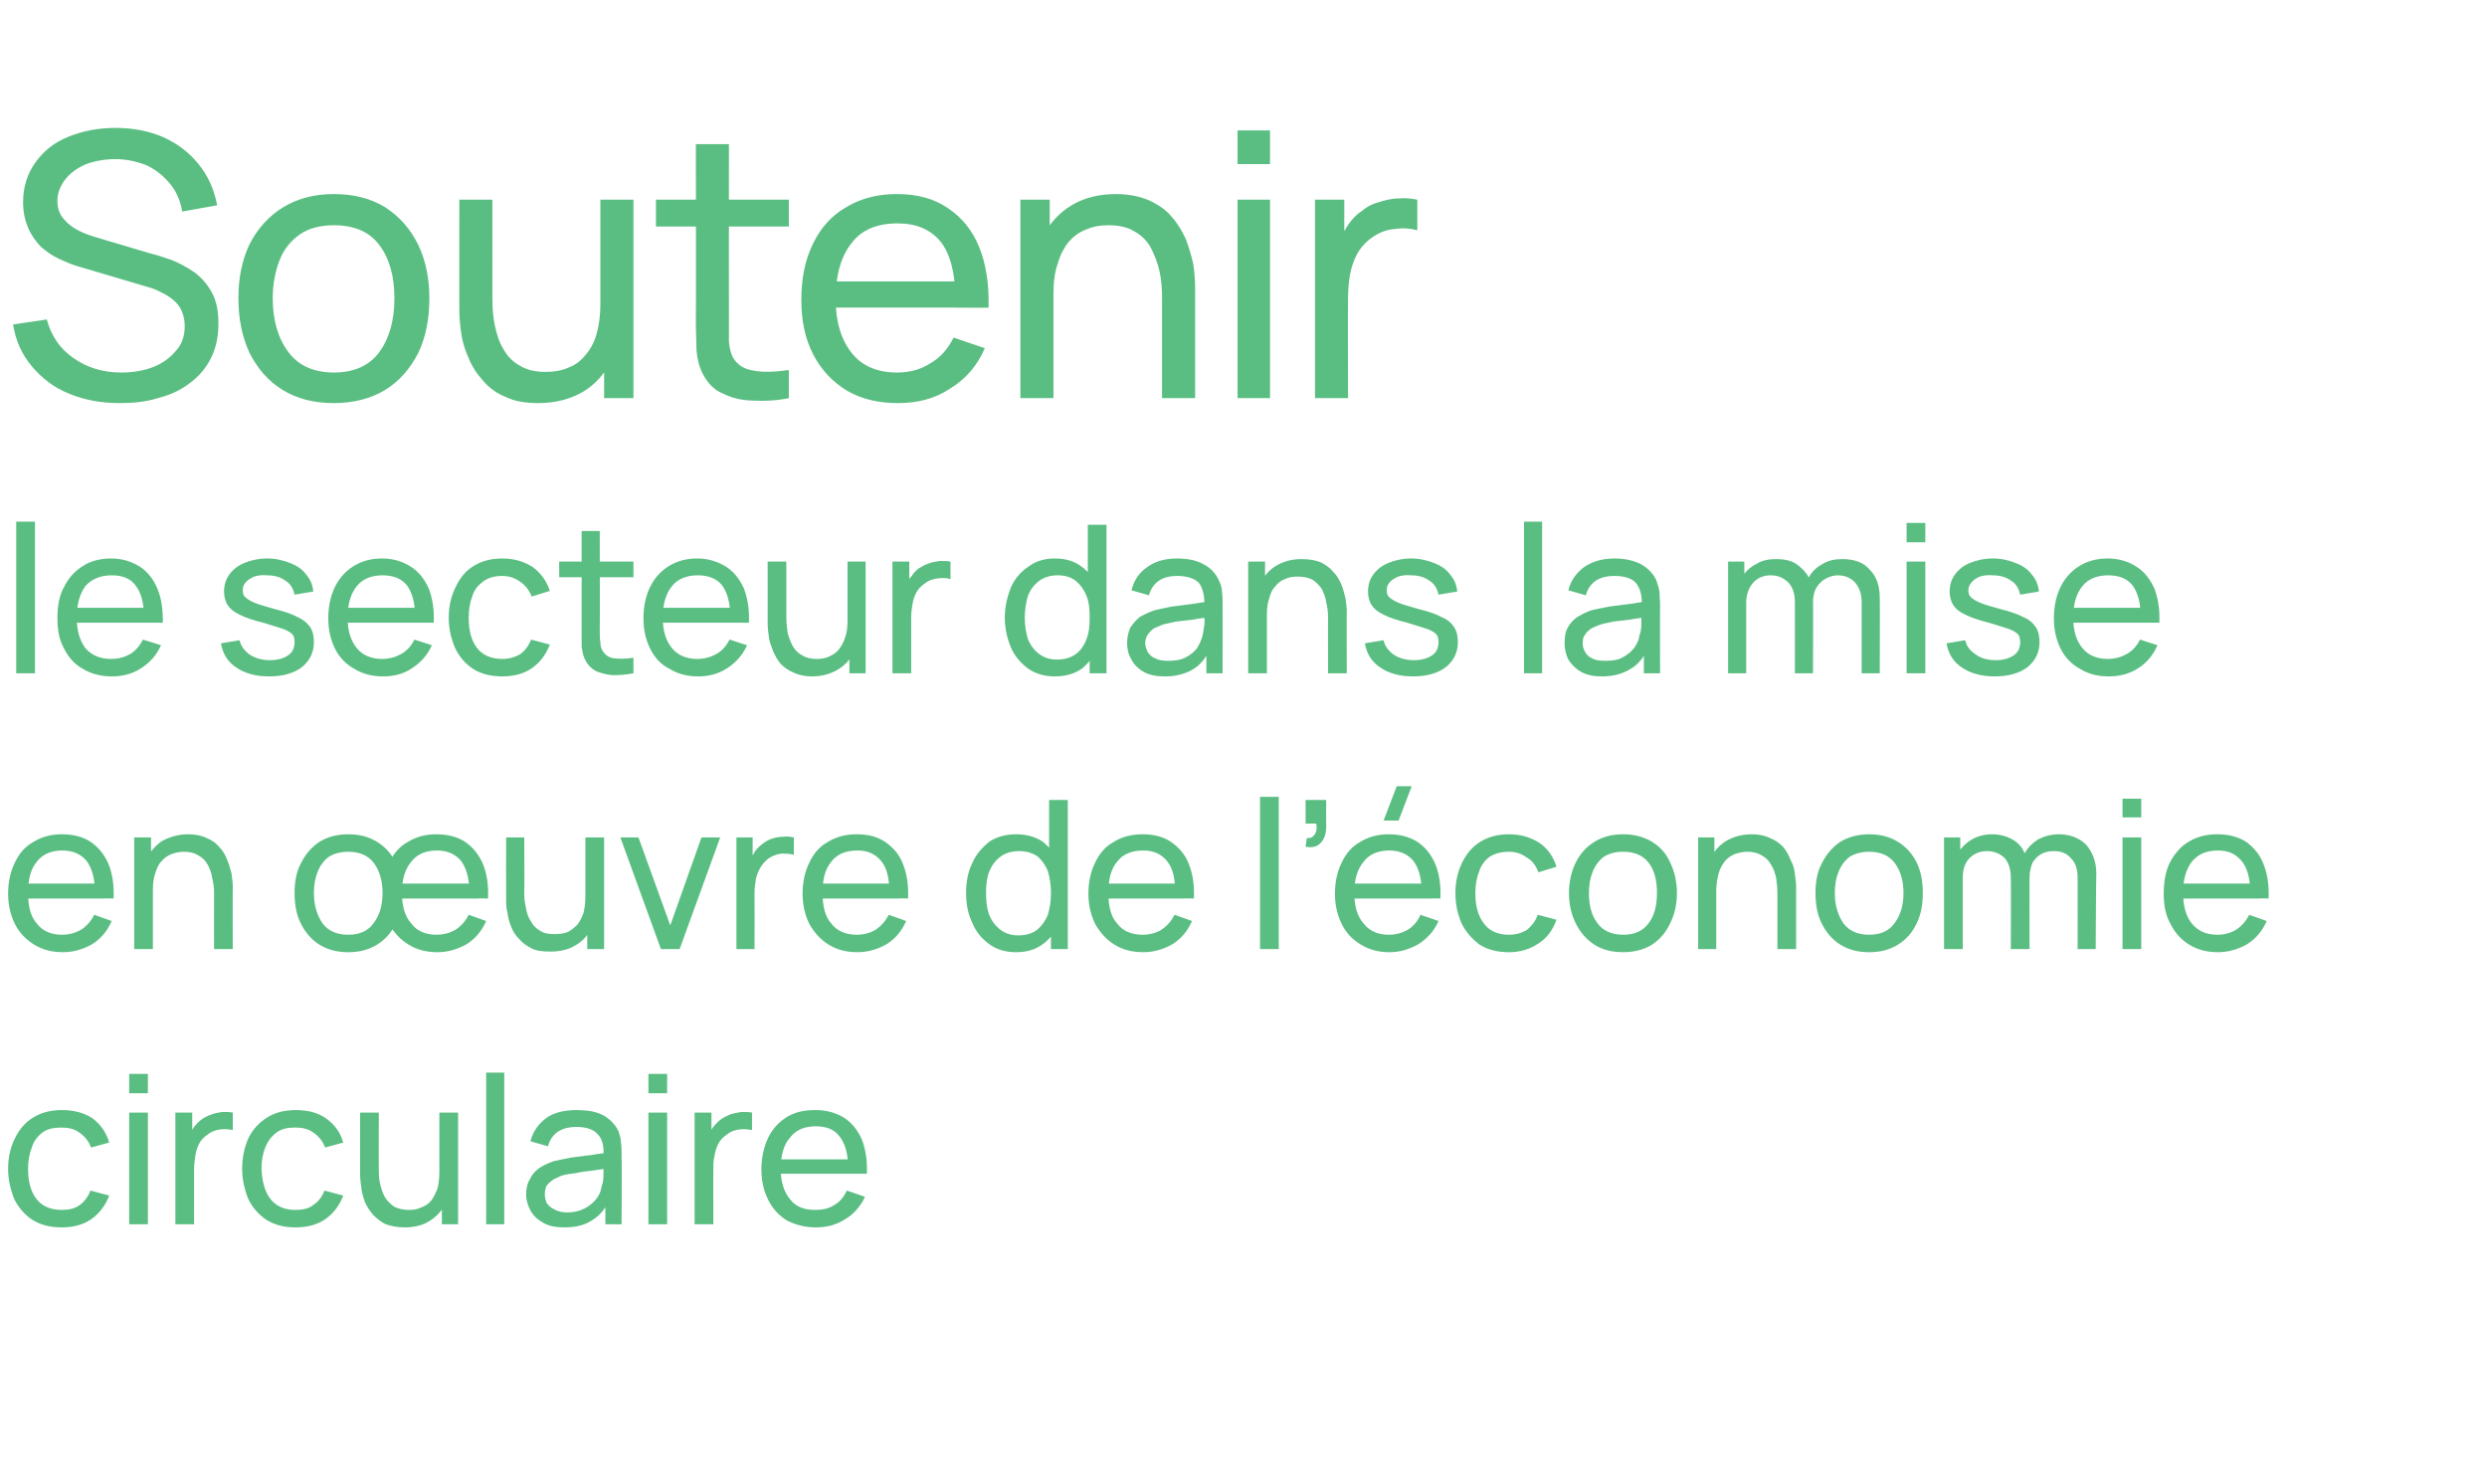 <?xml version="1.0" standalone="no"?><!DOCTYPE svg PUBLIC "-//W3C//DTD SVG 1.1//EN" "http://www.w3.org/Graphics/SVG/1.1/DTD/svg11.dtd"><svg xmlns="http://www.w3.org/2000/svg" version="1.1" width="398.5px" height="237.9px" viewBox="0 -1 398.5 237.9" style="top:-1px">  <desc>Soutenir le secteur dans la mise en uvre de l’ conomie circulaire</desc>  <defs/>  <g id="Polygon34445">    <path d="M 9.9 195.7 C 8 195.7 6.5 195.3 5.2 194.5 C 4 193.7 3 192.6 2.3 191.2 C 1.7 189.7 1.3 188.1 1.3 186.3 C 1.3 184.4 1.7 182.8 2.4 181.4 C 3.1 180 4 178.9 5.3 178.1 C 6.6 177.3 8.1 176.9 9.9 176.9 C 11.8 176.9 13.4 177.3 14.8 178.2 C 16.1 179.2 17 180.4 17.5 182.1 C 17.5 182.1 14.6 182.9 14.6 182.9 C 14.2 181.9 13.6 181.1 12.7 180.5 C 11.9 179.9 10.9 179.7 9.9 179.7 C 8.6 179.7 7.6 179.9 6.8 180.5 C 6 181.1 5.4 181.9 5.1 182.9 C 4.7 183.9 4.5 185 4.5 186.3 C 4.5 188.3 4.9 189.9 5.8 191.1 C 6.7 192.3 8.1 192.9 9.9 192.9 C 11 192.9 12 192.7 12.8 192.1 C 13.5 191.6 14.1 190.8 14.5 189.8 C 14.5 189.8 17.5 190.6 17.5 190.6 C 16.9 192.2 15.9 193.5 14.6 194.4 C 13.3 195.3 11.7 195.7 9.9 195.7 Z M 20.7 174.2 L 20.7 171.1 L 23.7 171.1 L 23.7 174.2 L 20.7 174.2 Z M 20.7 195.2 L 20.7 177.3 L 23.7 177.3 L 23.7 195.2 L 20.7 195.2 Z M 28.1 195.2 L 28.1 177.3 L 30.8 177.3 L 30.8 181.7 C 30.8 181.7 30.33 181.11 30.3 181.1 C 30.5 180.6 30.8 180 31.1 179.6 C 31.5 179.1 31.9 178.7 32.3 178.4 C 32.7 178.1 33.3 177.8 33.9 177.6 C 34.4 177.4 35 177.3 35.6 177.2 C 36.3 177.2 36.8 177.2 37.3 177.3 C 37.3 177.3 37.3 180.1 37.3 180.1 C 36.7 180 36.1 179.9 35.3 180 C 34.6 180.1 33.9 180.3 33.3 180.8 C 32.7 181.2 32.2 181.7 31.9 182.3 C 31.6 182.9 31.4 183.5 31.3 184.2 C 31.2 184.9 31.1 185.6 31.1 186.3 C 31.09 186.26 31.1 195.2 31.1 195.2 L 28.1 195.2 Z M 47.3 195.7 C 45.5 195.7 44 195.3 42.7 194.5 C 41.5 193.7 40.5 192.6 39.8 191.2 C 39.2 189.7 38.8 188.1 38.8 186.3 C 38.8 184.4 39.2 182.8 39.8 181.4 C 40.5 180 41.5 178.9 42.8 178.1 C 44 177.3 45.6 176.9 47.4 176.9 C 49.3 176.9 50.9 177.3 52.2 178.2 C 53.6 179.2 54.5 180.4 55 182.1 C 55 182.1 52.1 182.9 52.1 182.9 C 51.7 181.9 51.1 181.1 50.2 180.5 C 49.4 179.9 48.4 179.7 47.3 179.7 C 46.1 179.7 45.1 179.9 44.3 180.5 C 43.5 181.1 42.9 181.9 42.5 182.9 C 42.1 183.9 41.9 185 41.9 186.3 C 42 188.3 42.4 189.9 43.3 191.1 C 44.2 192.3 45.6 192.9 47.3 192.9 C 48.5 192.9 49.5 192.7 50.2 192.1 C 51 191.6 51.6 190.8 52 189.8 C 52 189.8 55 190.6 55 190.6 C 54.4 192.2 53.4 193.5 52.1 194.4 C 50.8 195.3 49.2 195.7 47.3 195.7 Z M 64.8 195.7 C 63.7 195.7 62.7 195.5 61.8 195.2 C 61 194.8 60.4 194.3 59.8 193.7 C 59.3 193.1 58.8 192.4 58.5 191.7 C 58.2 190.9 58 190.2 57.9 189.4 C 57.8 188.6 57.7 187.9 57.7 187.2 C 57.69 187.24 57.7 177.3 57.7 177.3 L 60.7 177.3 C 60.7 177.3 60.67 186.31 60.7 186.3 C 60.7 187.1 60.7 188 60.9 188.7 C 61.1 189.5 61.3 190.2 61.7 190.9 C 62.1 191.5 62.6 192 63.2 192.4 C 63.8 192.7 64.6 192.9 65.5 192.9 C 66.3 192.9 66.9 192.8 67.5 192.5 C 68.1 192.3 68.7 191.9 69.1 191.4 C 69.5 190.9 69.8 190.2 70.1 189.5 C 70.3 188.7 70.4 187.8 70.4 186.8 C 70.4 186.8 72.4 187.4 72.4 187.4 C 72.4 189.1 72.1 190.6 71.4 191.8 C 70.8 193.1 69.9 194 68.8 194.7 C 67.7 195.4 66.3 195.7 64.8 195.7 Z M 70.8 195.2 L 70.8 190.4 L 70.4 190.4 L 70.4 177.3 L 73.4 177.3 L 73.4 195.2 L 70.8 195.2 Z M 77.9 195.2 L 77.9 170.9 L 80.8 170.9 L 80.8 195.2 L 77.9 195.2 Z M 90.4 195.7 C 89.1 195.7 88 195.5 87.1 195 C 86.2 194.5 85.5 193.9 85 193 C 84.6 192.2 84.3 191.4 84.3 190.4 C 84.3 189.5 84.5 188.6 84.9 188 C 85.2 187.3 85.7 186.7 86.4 186.2 C 87 185.8 87.8 185.4 88.7 185.1 C 89.6 184.9 90.5 184.7 91.6 184.5 C 92.6 184.4 93.7 184.2 94.8 184.1 C 95.8 183.9 96.9 183.8 97.8 183.7 C 97.8 183.7 96.7 184.3 96.7 184.3 C 96.8 182.7 96.5 181.5 95.8 180.8 C 95.1 180 94 179.6 92.3 179.6 C 91.3 179.6 90.3 179.8 89.5 180.3 C 88.7 180.8 88.1 181.6 87.8 182.7 C 87.8 182.7 85 181.9 85 181.9 C 85.4 180.3 86.3 179.1 87.5 178.2 C 88.7 177.3 90.4 176.9 92.4 176.9 C 94 176.9 95.4 177.1 96.6 177.7 C 97.7 178.3 98.6 179.2 99.1 180.3 C 99.3 180.9 99.5 181.5 99.5 182.1 C 99.6 182.8 99.6 183.5 99.6 184.2 C 99.65 184.17 99.6 195.2 99.6 195.2 L 97 195.2 L 97 190.9 C 97 190.9 97.64 191.34 97.6 191.3 C 97 192.8 96 193.9 94.8 194.6 C 93.6 195.4 92.1 195.7 90.4 195.7 Z M 90.9 193.3 C 91.9 193.3 92.8 193.1 93.6 192.7 C 94.4 192.3 95 191.8 95.5 191.2 C 96 190.6 96.3 189.9 96.4 189.1 C 96.6 188.6 96.7 188 96.7 187.3 C 96.7 186.6 96.7 186.1 96.7 185.7 C 96.7 185.7 97.7 186.2 97.7 186.2 C 96.8 186.3 95.8 186.5 94.9 186.6 C 94 186.7 93.1 186.8 92.3 187 C 91.4 187.1 90.7 187.2 90 187.4 C 89.6 187.6 89.1 187.8 88.7 188 C 88.3 188.3 87.9 188.6 87.6 189 C 87.4 189.4 87.3 189.8 87.3 190.4 C 87.3 190.9 87.4 191.3 87.6 191.8 C 87.9 192.2 88.3 192.6 88.8 192.8 C 89.3 193.1 90 193.3 90.9 193.3 Z M 103.9 174.2 L 103.9 171.1 L 106.9 171.1 L 106.9 174.2 L 103.9 174.2 Z M 103.9 195.2 L 103.9 177.3 L 106.9 177.3 L 106.9 195.2 L 103.9 195.2 Z M 111.3 195.2 L 111.3 177.3 L 114 177.3 L 114 181.7 C 114 181.7 113.52 181.11 113.5 181.1 C 113.7 180.6 114 180 114.3 179.6 C 114.7 179.1 115.1 178.7 115.5 178.4 C 115.9 178.1 116.5 177.8 117 177.6 C 117.6 177.4 118.2 177.3 118.8 177.2 C 119.4 177.2 120 177.2 120.5 177.3 C 120.5 177.3 120.5 180.1 120.5 180.1 C 119.9 180 119.2 179.9 118.5 180 C 117.8 180.1 117.1 180.3 116.5 180.8 C 115.9 181.2 115.4 181.7 115.1 182.3 C 114.8 182.9 114.6 183.5 114.5 184.2 C 114.3 184.9 114.3 185.6 114.3 186.3 C 114.28 186.26 114.3 195.2 114.3 195.2 L 111.3 195.2 Z M 130.7 195.7 C 129 195.7 127.5 195.3 126.1 194.6 C 124.8 193.8 123.8 192.7 123.1 191.3 C 122.4 189.9 122 188.3 122 186.4 C 122 184.5 122.4 182.8 123.1 181.3 C 123.8 179.9 124.8 178.8 126.1 178 C 127.4 177.2 128.9 176.9 130.6 176.9 C 132.4 176.9 133.9 177.3 135.2 178.1 C 136.5 178.9 137.4 180.1 138.1 181.6 C 138.7 183.2 139 185 138.9 187.1 C 138.87 187.12 135.9 187.1 135.9 187.1 C 135.9 187.1 135.89 186.06 135.9 186.1 C 135.9 183.9 135.4 182.2 134.5 181.1 C 133.7 180 132.4 179.5 130.7 179.5 C 128.9 179.5 127.5 180.1 126.6 181.3 C 125.6 182.4 125.1 184.1 125.1 186.3 C 125.1 188.4 125.6 190 126.6 191.2 C 127.5 192.4 128.9 192.9 130.6 192.9 C 131.8 192.9 132.8 192.7 133.7 192.1 C 134.6 191.6 135.2 190.8 135.7 189.8 C 135.7 189.8 138.6 190.8 138.6 190.8 C 137.9 192.3 136.8 193.6 135.4 194.4 C 134 195.3 132.5 195.7 130.7 195.7 Z M 124.1 187.1 L 124.1 184.8 L 137.3 184.8 L 137.3 187.1 L 124.1 187.1 Z " stroke="none" fill="#5abe82"/>  </g>  <g id="Polygon34444">    <path d="M 10.1 151.6 C 8.3 151.6 6.8 151.2 5.5 150.4 C 4.2 149.6 3.1 148.5 2.4 147.1 C 1.7 145.7 1.3 144.1 1.3 142.2 C 1.3 140.3 1.7 138.6 2.4 137.2 C 3.1 135.7 4.1 134.6 5.4 133.9 C 6.7 133.1 8.2 132.7 9.9 132.7 C 11.7 132.7 13.3 133.1 14.5 133.9 C 15.8 134.8 16.7 135.9 17.4 137.5 C 18 139 18.3 140.8 18.2 143 C 18.2 142.96 15.2 143 15.2 143 C 15.2 143 15.22 141.9 15.2 141.9 C 15.2 139.7 14.7 138.1 13.9 137 C 13 135.9 11.7 135.3 10 135.3 C 8.2 135.3 6.8 135.9 5.9 137.1 C 4.9 138.3 4.5 139.9 4.5 142.1 C 4.5 144.2 4.9 145.9 5.9 147 C 6.8 148.2 8.2 148.8 9.9 148.8 C 11.1 148.8 12.1 148.5 13 148 C 13.9 147.4 14.6 146.6 15.1 145.6 C 15.1 145.6 17.9 146.6 17.9 146.6 C 17.2 148.2 16.2 149.4 14.8 150.3 C 13.4 151.1 11.8 151.6 10.1 151.6 Z M 3.5 143 L 3.5 140.6 L 16.7 140.6 L 16.7 143 L 3.5 143 Z M 34.3 151.1 C 34.3 151.1 34.28 142.12 34.3 142.1 C 34.3 141.3 34.2 140.5 34 139.7 C 33.9 138.9 33.6 138.2 33.3 137.6 C 32.9 136.9 32.4 136.4 31.8 136.1 C 31.2 135.7 30.4 135.5 29.4 135.5 C 28.7 135.5 28 135.7 27.4 135.9 C 26.8 136.2 26.3 136.5 25.9 137 C 25.4 137.5 25.1 138.2 24.9 138.9 C 24.6 139.7 24.5 140.6 24.5 141.7 C 24.5 141.7 22.6 141.1 22.6 141.1 C 22.6 139.3 22.9 137.9 23.5 136.6 C 24.1 135.4 25 134.4 26.1 133.7 C 27.3 133.1 28.6 132.7 30.1 132.7 C 31.3 132.7 32.3 132.9 33.1 133.3 C 33.9 133.6 34.6 134.1 35.1 134.7 C 35.7 135.3 36.1 136 36.4 136.8 C 36.7 137.5 36.9 138.2 37.1 139 C 37.2 139.8 37.3 140.5 37.3 141.2 C 37.26 141.19 37.3 151.1 37.3 151.1 L 34.3 151.1 Z M 21.5 151.1 L 21.5 133.2 L 24.2 133.2 L 24.2 138 L 24.5 138 L 24.5 151.1 L 21.5 151.1 Z M 70.1 151.6 C 68.3 151.6 66.8 151.2 65.5 150.4 C 64.2 149.6 63.1 148.5 62.4 147.1 C 61.7 145.7 61.3 144.1 61.3 142.2 C 61.3 140.3 61.7 138.6 62.4 137.2 C 63.1 135.7 64.1 134.6 65.4 133.9 C 66.7 133.1 68.2 132.7 69.9 132.7 C 71.7 132.7 73.3 133.1 74.5 133.9 C 75.8 134.8 76.7 135.9 77.4 137.5 C 78 139 78.3 140.8 78.2 143 C 78.19 142.96 75.2 143 75.2 143 C 75.2 143 75.21 141.9 75.2 141.9 C 75.2 139.7 74.7 138.1 73.9 137 C 73 135.9 71.7 135.3 70 135.3 C 68.2 135.3 66.8 135.9 65.9 137.1 C 64.9 138.3 64.4 139.9 64.4 142.1 C 64.4 144.2 64.9 145.9 65.9 147 C 66.8 148.2 68.2 148.8 69.9 148.8 C 71.1 148.8 72.1 148.5 73 148 C 73.9 147.4 74.6 146.6 75.1 145.6 C 75.1 145.6 77.9 146.6 77.9 146.6 C 77.2 148.2 76.2 149.4 74.8 150.3 C 73.4 151.1 71.8 151.6 70.1 151.6 Z M 63.5 143 L 63.5 140.6 L 76.7 140.6 L 76.7 143 L 63.5 143 Z M 55.8 151.6 C 54 151.6 52.5 151.2 51.2 150.4 C 49.9 149.6 48.9 148.4 48.2 147 C 47.5 145.6 47.2 144 47.2 142.1 C 47.2 140.3 47.5 138.6 48.3 137.2 C 49 135.8 50 134.7 51.2 133.9 C 52.5 133.1 54.1 132.7 55.8 132.7 C 57.6 132.7 59.1 133.1 60.4 133.9 C 61.7 134.7 62.7 135.8 63.4 137.2 C 64.1 138.6 64.4 140.3 64.4 142.1 C 64.4 144 64.1 145.6 63.4 147 C 62.7 148.5 61.7 149.6 60.4 150.4 C 59.1 151.2 57.6 151.6 55.8 151.6 Z M 55.8 148.8 C 57.6 148.8 59 148.2 59.9 146.9 C 60.8 145.7 61.3 144.1 61.3 142.1 C 61.3 140.1 60.8 138.5 59.9 137.3 C 59 136.1 57.6 135.5 55.8 135.5 C 54.6 135.5 53.5 135.8 52.7 136.3 C 51.9 136.9 51.3 137.7 50.9 138.7 C 50.5 139.7 50.3 140.8 50.3 142.1 C 50.3 144.1 50.8 145.7 51.7 147 C 52.6 148.2 54 148.8 55.8 148.8 Z M 88.2 151.5 C 87 151.5 86 151.4 85.2 151 C 84.4 150.6 83.7 150.1 83.2 149.5 C 82.6 148.9 82.2 148.3 81.9 147.5 C 81.6 146.8 81.4 146 81.3 145.2 C 81.1 144.5 81.1 143.8 81.1 143.1 C 81.07 143.08 81.1 133.2 81.1 133.2 L 84 133.2 C 84 133.2 84.05 142.15 84 142.2 C 84 143 84.1 143.8 84.3 144.6 C 84.4 145.4 84.7 146.1 85.1 146.7 C 85.4 147.3 85.9 147.8 86.6 148.2 C 87.2 148.6 88 148.7 88.9 148.7 C 89.6 148.7 90.3 148.6 90.9 148.4 C 91.5 148.1 92 147.7 92.5 147.2 C 92.9 146.7 93.2 146.1 93.5 145.3 C 93.7 144.5 93.8 143.6 93.8 142.6 C 93.8 142.6 95.8 143.2 95.8 143.2 C 95.8 144.9 95.4 146.4 94.8 147.7 C 94.2 148.9 93.3 149.9 92.2 150.5 C 91.1 151.2 89.7 151.5 88.2 151.5 Z M 94.1 151.1 L 94.1 146.3 L 93.8 146.3 L 93.8 133.2 L 96.8 133.2 L 96.8 151.1 L 94.1 151.1 Z M 105.9 151.1 L 99.4 133.2 L 102.3 133.2 L 107.4 147.3 L 112.4 133.2 L 115.4 133.2 L 108.9 151.1 L 105.9 151.1 Z M 118 151.1 L 118 133.2 L 120.6 133.2 L 120.6 137.5 C 120.6 137.5 120.17 136.95 120.2 137 C 120.4 136.4 120.7 135.9 121 135.4 C 121.3 135 121.7 134.6 122.1 134.3 C 122.6 133.9 123.1 133.6 123.7 133.4 C 124.3 133.2 124.9 133.1 125.5 133.1 C 126.1 133 126.7 133.1 127.2 133.2 C 127.2 133.2 127.2 136 127.2 136 C 126.6 135.8 125.9 135.8 125.2 135.8 C 124.4 135.9 123.7 136.2 123.1 136.6 C 122.5 137.1 122.1 137.6 121.8 138.1 C 121.5 138.7 121.2 139.3 121.1 140 C 121 140.7 120.9 141.4 120.9 142.1 C 120.93 142.1 120.9 151.1 120.9 151.1 L 118 151.1 Z M 137.4 151.6 C 135.6 151.6 134.1 151.2 132.8 150.4 C 131.5 149.6 130.5 148.5 129.7 147.1 C 129 145.7 128.6 144.1 128.6 142.2 C 128.6 140.3 129 138.6 129.7 137.2 C 130.4 135.7 131.4 134.6 132.7 133.9 C 134 133.1 135.5 132.7 137.3 132.7 C 139.1 132.7 140.6 133.1 141.8 133.9 C 143.1 134.8 144.1 135.9 144.7 137.5 C 145.3 139 145.6 140.8 145.5 143 C 145.52 142.96 142.5 143 142.5 143 C 142.5 143 142.53 141.9 142.5 141.9 C 142.5 139.7 142.1 138.1 141.2 137 C 140.3 135.9 139.1 135.3 137.4 135.3 C 135.5 135.3 134.1 135.9 133.2 137.1 C 132.2 138.3 131.8 139.9 131.8 142.1 C 131.8 144.2 132.2 145.9 133.2 147 C 134.1 148.2 135.5 148.8 137.3 148.8 C 138.4 148.8 139.5 148.5 140.3 148 C 141.2 147.4 141.9 146.6 142.4 145.6 C 142.4 145.6 145.2 146.6 145.2 146.6 C 144.5 148.2 143.5 149.4 142.1 150.3 C 140.7 151.1 139.1 151.6 137.4 151.6 Z M 130.8 143 L 130.8 140.6 L 144 140.6 L 144 143 L 130.8 143 Z M 162.8 151.6 C 161.2 151.6 159.7 151.2 158.5 150.3 C 157.4 149.5 156.4 148.4 155.8 146.9 C 155.1 145.5 154.8 143.9 154.8 142.1 C 154.8 140.3 155.1 138.7 155.8 137.3 C 156.4 135.9 157.4 134.8 158.5 133.9 C 159.7 133.1 161.2 132.7 162.8 132.7 C 164.5 132.7 165.9 133.1 167.1 133.9 C 168.2 134.8 169.1 135.9 169.7 137.3 C 170.3 138.7 170.6 140.3 170.6 142.1 C 170.6 143.9 170.3 145.5 169.7 146.9 C 169.1 148.4 168.2 149.5 167.1 150.3 C 165.9 151.2 164.5 151.6 162.8 151.6 Z M 163.2 148.9 C 164.4 148.9 165.4 148.6 166.2 148 C 166.9 147.4 167.5 146.6 167.9 145.6 C 168.2 144.6 168.4 143.4 168.4 142.1 C 168.4 140.8 168.2 139.6 167.9 138.6 C 167.5 137.6 166.9 136.8 166.2 136.2 C 165.4 135.7 164.5 135.4 163.3 135.4 C 162.1 135.4 161.1 135.7 160.3 136.3 C 159.5 136.9 158.9 137.7 158.5 138.7 C 158.1 139.7 158 140.9 158 142.1 C 158 143.4 158.1 144.5 158.5 145.6 C 158.9 146.6 159.5 147.4 160.3 148 C 161.1 148.6 162 148.9 163.2 148.9 Z M 168.4 151.1 L 168.4 137.9 L 168.1 137.9 L 168.1 127.2 L 171.1 127.2 L 171.1 151.1 L 168.4 151.1 Z M 183.2 151.6 C 181.4 151.6 179.9 151.2 178.6 150.4 C 177.3 149.6 176.3 148.5 175.5 147.1 C 174.8 145.7 174.4 144.1 174.4 142.2 C 174.4 140.3 174.8 138.6 175.5 137.2 C 176.2 135.7 177.2 134.6 178.5 133.9 C 179.8 133.1 181.3 132.7 183.1 132.7 C 184.9 132.7 186.4 133.1 187.6 133.9 C 188.9 134.8 189.9 135.9 190.5 137.5 C 191.1 139 191.4 140.8 191.3 143 C 191.32 142.96 188.3 143 188.3 143 C 188.3 143 188.34 141.9 188.3 141.9 C 188.3 139.7 187.9 138.1 187 137 C 186.1 135.9 184.9 135.3 183.2 135.3 C 181.3 135.3 179.9 135.9 179 137.1 C 178 138.3 177.6 139.9 177.6 142.1 C 177.6 144.2 178 145.9 179 147 C 179.9 148.2 181.3 148.8 183.1 148.8 C 184.2 148.8 185.3 148.5 186.1 148 C 187 147.4 187.7 146.6 188.2 145.6 C 188.2 145.6 191 146.6 191 146.6 C 190.3 148.2 189.3 149.4 187.9 150.3 C 186.5 151.1 184.9 151.6 183.2 151.6 Z M 176.6 143 L 176.6 140.6 L 189.8 140.6 L 189.8 143 L 176.6 143 Z M 201.9 151.1 L 201.9 126.7 L 204.9 126.7 L 204.9 151.1 L 201.9 151.1 Z M 209.2 134.7 C 209.2 134.7 209.4 133.3 209.4 133.3 C 209.9 133.3 210.2 133.3 210.4 133 C 210.7 132.8 210.8 132.5 210.9 132.2 C 211 131.8 211 131.4 210.9 131 C 210.93 130.97 209.2 131 209.2 131 L 209.2 127.2 L 212.5 127.2 C 212.5 127.2 212.47 131.47 212.5 131.5 C 212.5 132.6 212.2 133.5 211.6 134.1 C 211 134.7 210.3 134.9 209.2 134.7 Z M 224.1 130.5 L 221.7 130.5 L 223.8 125 L 226.2 125 L 224.1 130.5 Z M 222.6 151.6 C 220.9 151.6 219.4 151.2 218.1 150.4 C 216.7 149.6 215.7 148.5 215 147.1 C 214.3 145.7 213.9 144.1 213.9 142.2 C 213.9 140.3 214.3 138.6 215 137.2 C 215.7 135.7 216.7 134.6 218 133.9 C 219.3 133.1 220.8 132.7 222.5 132.7 C 224.3 132.7 225.8 133.1 227.1 133.9 C 228.4 134.8 229.3 135.9 230 137.5 C 230.6 139 230.9 140.8 230.8 143 C 230.78 142.96 227.8 143 227.8 143 C 227.8 143 227.8 141.9 227.8 141.9 C 227.8 139.7 227.3 138.1 226.5 137 C 225.6 135.9 224.3 135.3 222.6 135.3 C 220.8 135.3 219.4 135.9 218.5 137.1 C 217.5 138.3 217 139.9 217 142.1 C 217 144.2 217.5 145.9 218.5 147 C 219.4 148.2 220.8 148.8 222.5 148.8 C 223.7 148.8 224.7 148.5 225.6 148 C 226.5 147.4 227.2 146.6 227.6 145.6 C 227.6 145.6 230.5 146.6 230.5 146.6 C 229.8 148.2 228.7 149.4 227.3 150.3 C 225.9 151.1 224.4 151.6 222.6 151.6 Z M 216 143 L 216 140.6 L 229.3 140.6 L 229.3 143 L 216 143 Z M 241.8 151.6 C 239.9 151.6 238.4 151.2 237.1 150.4 C 235.9 149.5 234.9 148.4 234.2 147 C 233.6 145.6 233.2 144 233.2 142.1 C 233.2 140.3 233.6 138.6 234.3 137.2 C 235 135.8 235.9 134.7 237.2 133.9 C 238.5 133.1 240 132.7 241.8 132.7 C 243.7 132.7 245.3 133.2 246.7 134.1 C 248 135 248.9 136.3 249.4 137.9 C 249.4 137.9 246.5 138.8 246.5 138.8 C 246.1 137.7 245.5 136.9 244.6 136.4 C 243.8 135.8 242.8 135.5 241.8 135.5 C 240.5 135.5 239.5 135.8 238.7 136.3 C 237.9 136.9 237.3 137.7 237 138.7 C 236.6 139.7 236.4 140.8 236.4 142.1 C 236.4 144.1 236.8 145.7 237.7 146.9 C 238.6 148.2 240 148.8 241.8 148.8 C 242.9 148.8 243.9 148.5 244.7 148 C 245.4 147.4 246 146.7 246.4 145.6 C 246.4 145.6 249.4 146.4 249.4 146.4 C 248.8 148.1 247.8 149.4 246.5 150.2 C 245.2 151.1 243.6 151.6 241.8 151.6 Z M 260.1 151.6 C 258.3 151.6 256.7 151.2 255.5 150.4 C 254.2 149.6 253.2 148.4 252.5 147 C 251.8 145.6 251.4 144 251.4 142.1 C 251.4 140.3 251.8 138.6 252.5 137.2 C 253.2 135.8 254.2 134.7 255.5 133.9 C 256.8 133.1 258.3 132.7 260.1 132.7 C 261.8 132.7 263.4 133.1 264.7 133.9 C 266 134.7 267 135.8 267.6 137.2 C 268.3 138.6 268.7 140.3 268.7 142.1 C 268.7 144 268.3 145.6 267.6 147 C 266.9 148.5 265.9 149.6 264.7 150.4 C 263.4 151.2 261.8 151.6 260.1 151.6 Z M 260.1 148.8 C 261.9 148.8 263.3 148.2 264.2 146.9 C 265.1 145.7 265.5 144.1 265.5 142.1 C 265.5 140.1 265.1 138.5 264.2 137.3 C 263.3 136.1 261.9 135.5 260.1 135.5 C 258.8 135.5 257.8 135.8 257 136.3 C 256.2 136.9 255.6 137.7 255.2 138.7 C 254.8 139.7 254.6 140.8 254.6 142.1 C 254.6 144.1 255 145.7 256 147 C 256.9 148.2 258.3 148.8 260.1 148.8 Z M 284.8 151.1 C 284.8 151.1 284.81 142.12 284.8 142.1 C 284.8 141.3 284.7 140.5 284.6 139.7 C 284.4 138.9 284.2 138.2 283.8 137.6 C 283.4 136.9 282.9 136.4 282.3 136.1 C 281.7 135.7 280.9 135.5 280 135.5 C 279.2 135.5 278.5 135.7 277.9 135.9 C 277.3 136.2 276.8 136.5 276.4 137 C 276 137.5 275.6 138.2 275.4 138.9 C 275.2 139.7 275 140.6 275 141.7 C 275 141.7 273.1 141.1 273.1 141.1 C 273.1 139.3 273.4 137.9 274 136.6 C 274.7 135.4 275.5 134.4 276.7 133.7 C 277.8 133.1 279.1 132.7 280.7 132.7 C 281.8 132.7 282.8 132.9 283.6 133.3 C 284.4 133.6 285.1 134.1 285.7 134.7 C 286.2 135.3 286.6 136 286.9 136.8 C 287.3 137.5 287.5 138.2 287.6 139 C 287.7 139.8 287.8 140.5 287.8 141.2 C 287.79 141.19 287.8 151.1 287.8 151.1 L 284.8 151.1 Z M 272.1 151.1 L 272.1 133.2 L 274.7 133.2 L 274.7 138 L 275 138 L 275 151.1 L 272.1 151.1 Z M 299.5 151.6 C 297.7 151.6 296.2 151.2 294.9 150.4 C 293.6 149.6 292.6 148.4 291.9 147 C 291.2 145.6 290.9 144 290.9 142.1 C 290.9 140.3 291.2 138.6 292 137.2 C 292.7 135.8 293.7 134.7 294.9 133.9 C 296.2 133.1 297.8 132.7 299.5 132.7 C 301.3 132.7 302.8 133.1 304.1 133.9 C 305.4 134.7 306.4 135.8 307.1 137.2 C 307.8 138.6 308.1 140.3 308.1 142.1 C 308.1 144 307.8 145.6 307.1 147 C 306.4 148.5 305.4 149.6 304.1 150.4 C 302.8 151.2 301.3 151.6 299.5 151.6 Z M 299.5 148.8 C 301.3 148.8 302.7 148.2 303.6 146.9 C 304.5 145.7 305 144.1 305 142.1 C 305 140.1 304.5 138.5 303.6 137.3 C 302.7 136.1 301.3 135.5 299.5 135.5 C 298.3 135.5 297.2 135.8 296.4 136.3 C 295.6 136.9 295 137.7 294.6 138.7 C 294.2 139.7 294 140.8 294 142.1 C 294 144.1 294.5 145.7 295.4 147 C 296.3 148.2 297.7 148.8 299.5 148.8 Z M 332.9 151.1 C 332.9 151.1 332.92 139.63 332.9 139.6 C 332.9 138.3 332.6 137.3 331.8 136.5 C 331.1 135.7 330.2 135.4 329.1 135.4 C 328.4 135.4 327.8 135.5 327.2 135.8 C 326.6 136.1 326.1 136.6 325.7 137.2 C 325.4 137.9 325.2 138.7 325.2 139.7 C 325.2 139.7 323.6 139.1 323.6 139.1 C 323.6 137.8 323.9 136.7 324.4 135.8 C 324.9 134.8 325.7 134.1 326.6 133.5 C 327.6 133 328.7 132.7 329.9 132.7 C 331.7 132.7 333.2 133.3 334.3 134.4 C 335.3 135.6 335.9 137.1 335.9 139 C 335.86 138.99 335.8 151.1 335.8 151.1 L 332.9 151.1 Z M 311.5 151.1 L 311.5 133.2 L 314.1 133.2 L 314.1 138 L 314.5 138 L 314.5 151.1 L 311.5 151.1 Z M 322.2 151.1 C 322.2 151.1 322.24 139.75 322.2 139.7 C 322.2 138.4 321.9 137.3 321.2 136.5 C 320.5 135.8 319.5 135.4 318.4 135.4 C 317.2 135.4 316.3 135.8 315.5 136.6 C 314.8 137.4 314.5 138.4 314.5 139.7 C 314.5 139.7 312.9 138.8 312.9 138.8 C 312.9 137.6 313.2 136.6 313.7 135.7 C 314.3 134.8 315 134.1 316 133.5 C 316.9 133 318 132.7 319.2 132.7 C 320.4 132.7 321.5 133 322.4 133.5 C 323.3 134 324 134.7 324.4 135.7 C 324.9 136.6 325.2 137.7 325.2 139 C 325.17 139.04 325.2 151.1 325.2 151.1 L 322.2 151.1 Z M 340.1 130 L 340.1 127 L 343.1 127 L 343.1 130 L 340.1 130 Z M 340.1 151.1 L 340.1 133.2 L 343.1 133.2 L 343.1 151.1 L 340.1 151.1 Z M 355.4 151.6 C 353.6 151.6 352.1 151.2 350.8 150.4 C 349.5 149.6 348.5 148.5 347.8 147.1 C 347 145.7 346.7 144.1 346.7 142.2 C 346.7 140.3 347 138.6 347.7 137.2 C 348.5 135.7 349.5 134.6 350.7 133.9 C 352 133.1 353.5 132.7 355.3 132.7 C 357.1 132.7 358.6 133.1 359.9 133.9 C 361.1 134.8 362.1 135.9 362.7 137.5 C 363.3 139 363.6 140.8 363.5 143 C 363.53 142.96 360.6 143 360.6 143 C 360.6 143 360.55 141.9 360.6 141.9 C 360.5 139.7 360.1 138.1 359.2 137 C 358.3 135.9 357.1 135.3 355.4 135.3 C 353.5 135.3 352.2 135.9 351.2 137.1 C 350.3 138.3 349.8 139.9 349.8 142.1 C 349.8 144.2 350.3 145.9 351.2 147 C 352.2 148.2 353.5 148.8 355.3 148.8 C 356.4 148.8 357.5 148.5 358.3 148 C 359.2 147.4 359.9 146.6 360.4 145.6 C 360.4 145.6 363.2 146.6 363.2 146.6 C 362.5 148.2 361.5 149.4 360.1 150.3 C 358.7 151.1 357.1 151.6 355.4 151.6 Z M 348.8 143 L 348.8 140.6 L 362 140.6 L 362 143 L 348.8 143 Z " stroke="none" fill="#5abe82"/>  </g>  <g id="Polygon34443">    <path d="M 2.6 106.9 L 2.6 82.6 L 5.6 82.6 L 5.6 106.9 L 2.6 106.9 Z M 17.9 107.4 C 16.2 107.4 14.6 107 13.3 106.2 C 12 105.5 11 104.4 10.3 103 C 9.5 101.6 9.2 100 9.2 98.1 C 9.2 96.1 9.5 94.4 10.3 93 C 11 91.6 12 90.5 13.3 89.7 C 14.5 88.9 16.1 88.5 17.8 88.5 C 19.6 88.5 21.1 89 22.4 89.8 C 23.6 90.6 24.6 91.8 25.2 93.3 C 25.9 94.9 26.1 96.7 26.1 98.8 C 26.05 98.8 23.1 98.8 23.1 98.8 C 23.1 98.8 23.07 97.75 23.1 97.7 C 23 95.5 22.6 93.9 21.7 92.8 C 20.9 91.7 19.6 91.2 17.9 91.2 C 16.1 91.2 14.7 91.8 13.7 92.9 C 12.8 94.1 12.3 95.8 12.3 98 C 12.3 100.1 12.8 101.7 13.7 102.9 C 14.7 104 16 104.6 17.8 104.6 C 19 104.6 20 104.3 20.9 103.8 C 21.7 103.3 22.4 102.5 22.9 101.5 C 22.9 101.5 25.8 102.4 25.8 102.4 C 25.1 104 24 105.2 22.6 106.1 C 21.2 107 19.7 107.4 17.9 107.4 Z M 11.3 98.8 L 11.3 96.4 L 24.5 96.4 L 24.5 98.8 L 11.3 98.8 Z M 43.1 107.4 C 41 107.4 39.2 106.9 37.9 106 C 36.5 105.1 35.7 103.8 35.4 102.1 C 35.4 102.1 38.4 101.6 38.4 101.6 C 38.6 102.6 39.2 103.3 40 103.9 C 40.9 104.5 42 104.8 43.3 104.8 C 44.5 104.8 45.5 104.5 46.2 104 C 46.9 103.5 47.2 102.8 47.2 101.9 C 47.2 101.4 47.1 101 46.9 100.7 C 46.6 100.4 46.2 100.1 45.4 99.8 C 44.7 99.6 43.6 99.2 42.2 98.8 C 40.6 98.4 39.3 98 38.4 97.5 C 37.5 97.1 36.9 96.6 36.5 96 C 36.1 95.4 35.9 94.6 35.9 93.8 C 35.9 92.7 36.2 91.8 36.8 91 C 37.4 90.2 38.2 89.6 39.2 89.2 C 40.2 88.8 41.4 88.5 42.8 88.5 C 44.2 88.5 45.4 88.8 46.4 89.2 C 47.5 89.6 48.4 90.2 49 91 C 49.7 91.8 50.1 92.7 50.2 93.8 C 50.2 93.8 47.2 94.3 47.2 94.3 C 47 93.4 46.6 92.6 45.8 92.1 C 45 91.5 44 91.2 42.8 91.2 C 41.6 91.1 40.7 91.3 40 91.8 C 39.2 92.3 38.9 92.9 38.9 93.6 C 38.9 94.1 39 94.4 39.3 94.7 C 39.6 95 40.1 95.3 40.8 95.6 C 41.5 95.9 42.6 96.2 44 96.6 C 45.6 97 46.8 97.4 47.7 97.9 C 48.6 98.3 49.3 98.9 49.7 99.5 C 50.1 100.1 50.3 100.9 50.3 101.9 C 50.3 103.6 49.6 104.9 48.4 105.9 C 47.1 106.9 45.3 107.4 43.1 107.4 Z M 61.4 107.4 C 59.6 107.4 58.1 107 56.8 106.2 C 55.5 105.5 54.4 104.4 53.7 103 C 53 101.6 52.6 100 52.6 98.1 C 52.6 96.1 53 94.4 53.7 93 C 54.4 91.6 55.4 90.5 56.7 89.7 C 58 88.9 59.5 88.5 61.2 88.5 C 63 88.5 64.6 89 65.8 89.8 C 67.1 90.6 68 91.8 68.7 93.3 C 69.3 94.9 69.6 96.7 69.5 98.8 C 69.48 98.8 66.5 98.8 66.5 98.8 C 66.5 98.8 66.5 97.75 66.5 97.7 C 66.5 95.5 66 93.9 65.2 92.8 C 64.3 91.7 63 91.2 61.3 91.2 C 59.5 91.2 58.1 91.8 57.2 92.9 C 56.2 94.1 55.7 95.8 55.7 98 C 55.7 100.1 56.2 101.7 57.2 102.9 C 58.1 104 59.5 104.6 61.2 104.6 C 62.4 104.6 63.4 104.3 64.3 103.8 C 65.2 103.3 65.9 102.5 66.4 101.5 C 66.4 101.5 69.2 102.4 69.2 102.4 C 68.5 104 67.4 105.2 66 106.1 C 64.7 107 63.1 107.4 61.4 107.4 Z M 54.7 98.8 L 54.7 96.4 L 68 96.4 L 68 98.8 L 54.7 98.8 Z M 80.5 107.4 C 78.6 107.4 77.1 107 75.8 106.2 C 74.6 105.4 73.6 104.3 72.9 102.8 C 72.3 101.4 71.9 99.8 71.9 98 C 71.9 96.1 72.3 94.5 73 93.1 C 73.7 91.6 74.6 90.5 75.9 89.7 C 77.2 88.9 78.7 88.5 80.5 88.5 C 82.4 88.5 84 89 85.4 89.9 C 86.7 90.9 87.6 92.1 88.1 93.7 C 88.1 93.7 85.2 94.6 85.2 94.6 C 84.8 93.6 84.2 92.8 83.3 92.2 C 82.5 91.6 81.5 91.3 80.5 91.3 C 79.2 91.3 78.2 91.6 77.4 92.2 C 76.6 92.8 76 93.5 75.7 94.5 C 75.3 95.5 75.1 96.7 75.1 98 C 75.1 100 75.5 101.6 76.4 102.8 C 77.3 104 78.7 104.6 80.5 104.6 C 81.6 104.6 82.6 104.3 83.4 103.8 C 84.1 103.3 84.7 102.5 85.1 101.5 C 85.1 101.5 88.1 102.3 88.1 102.3 C 87.5 103.9 86.5 105.2 85.2 106.1 C 83.9 107 82.3 107.4 80.5 107.4 Z M 101.5 106.9 C 100.5 107.1 99.4 107.2 98.4 107.2 C 97.4 107.2 96.4 106.9 95.6 106.6 C 94.8 106.2 94.2 105.6 93.8 104.8 C 93.4 104.1 93.3 103.3 93.2 102.6 C 93.2 101.9 93.2 101.1 93.2 100.2 C 93.19 100.16 93.2 84.1 93.2 84.1 L 96.1 84.1 C 96.1 84.1 96.14 100.03 96.1 100 C 96.1 100.8 96.1 101.4 96.2 101.9 C 96.2 102.4 96.3 102.9 96.5 103.2 C 96.9 103.9 97.5 104.4 98.4 104.5 C 99.3 104.6 100.3 104.6 101.5 104.4 C 101.5 104.4 101.5 106.9 101.5 106.9 Z M 89.6 91.5 L 89.6 89 L 101.5 89 L 101.5 91.5 L 89.6 91.5 Z M 111.9 107.4 C 110.1 107.4 108.6 107 107.3 106.2 C 105.9 105.5 104.9 104.4 104.2 103 C 103.5 101.6 103.1 100 103.1 98.1 C 103.1 96.1 103.5 94.4 104.2 93 C 104.9 91.6 105.9 90.5 107.2 89.7 C 108.5 88.9 110 88.5 111.7 88.5 C 113.5 88.5 115 89 116.3 89.8 C 117.6 90.6 118.5 91.8 119.2 93.3 C 119.8 94.9 120.1 96.7 120 98.8 C 119.98 98.8 117 98.8 117 98.8 C 117 98.8 117 97.75 117 97.7 C 117 95.5 116.5 93.9 115.7 92.8 C 114.8 91.7 113.5 91.2 111.8 91.2 C 110 91.2 108.6 91.8 107.7 92.9 C 106.7 94.1 106.2 95.8 106.2 98 C 106.2 100.1 106.7 101.7 107.7 102.9 C 108.6 104 110 104.6 111.7 104.6 C 112.9 104.6 113.9 104.3 114.8 103.8 C 115.7 103.3 116.4 102.5 116.9 101.5 C 116.9 101.5 119.7 102.4 119.7 102.4 C 119 104 117.9 105.2 116.5 106.1 C 115.1 107 113.6 107.4 111.9 107.4 Z M 105.2 98.8 L 105.2 96.4 L 118.5 96.4 L 118.5 98.8 L 105.2 98.8 Z M 130.1 107.4 C 129 107.4 128 107.2 127.2 106.8 C 126.4 106.5 125.7 106 125.1 105.4 C 124.6 104.8 124.2 104.1 123.9 103.4 C 123.6 102.6 123.3 101.9 123.2 101.1 C 123.1 100.3 123 99.6 123 98.9 C 123.02 98.92 123 89 123 89 L 126 89 C 126 89 126 97.99 126 98 C 126 98.8 126.1 99.6 126.2 100.4 C 126.4 101.2 126.7 101.9 127 102.5 C 127.4 103.2 127.9 103.7 128.5 104 C 129.1 104.4 129.9 104.6 130.9 104.6 C 131.6 104.6 132.3 104.5 132.9 104.2 C 133.5 103.9 134 103.6 134.4 103.1 C 134.8 102.6 135.2 101.9 135.4 101.2 C 135.7 100.4 135.8 99.5 135.8 98.5 C 135.8 98.5 137.7 99.1 137.7 99.1 C 137.7 100.8 137.4 102.3 136.8 103.5 C 136.2 104.8 135.3 105.7 134.1 106.4 C 133 107 131.7 107.4 130.1 107.4 Z M 136.1 106.9 L 136.1 102.1 L 135.8 102.1 L 135.8 89 L 138.7 89 L 138.7 106.9 L 136.1 106.9 Z M 143 106.9 L 143 89 L 145.7 89 L 145.7 93.4 C 145.7 93.4 145.24 92.79 145.2 92.8 C 145.4 92.2 145.7 91.7 146.1 91.3 C 146.4 90.8 146.8 90.4 147.2 90.1 C 147.7 89.8 148.2 89.5 148.8 89.3 C 149.3 89.1 149.9 89 150.6 88.9 C 151.2 88.9 151.7 88.9 152.3 89 C 152.3 89 152.3 91.8 152.3 91.8 C 151.6 91.6 151 91.6 150.2 91.7 C 149.5 91.8 148.8 92 148.2 92.5 C 147.6 92.9 147.1 93.4 146.8 94 C 146.5 94.6 146.3 95.2 146.2 95.9 C 146.1 96.5 146 97.2 146 97.9 C 146 97.94 146 106.9 146 106.9 L 143 106.9 Z M 169 107.4 C 167.4 107.4 166 107 164.8 106.2 C 163.6 105.3 162.6 104.2 162 102.8 C 161.4 101.4 161 99.7 161 98 C 161 96.2 161.4 94.6 162 93.1 C 162.6 91.7 163.6 90.6 164.8 89.8 C 166 88.9 167.4 88.5 169 88.5 C 170.7 88.5 172.1 88.9 173.3 89.8 C 174.4 90.6 175.3 91.7 175.9 93.1 C 176.5 94.6 176.8 96.2 176.8 98 C 176.8 99.7 176.5 101.4 175.9 102.8 C 175.3 104.2 174.4 105.3 173.3 106.2 C 172.1 107 170.7 107.4 169 107.4 Z M 169.4 104.7 C 170.6 104.7 171.6 104.4 172.4 103.8 C 173.1 103.3 173.7 102.5 174.1 101.4 C 174.5 100.4 174.6 99.3 174.6 98 C 174.6 96.6 174.5 95.5 174.1 94.5 C 173.7 93.5 173.1 92.7 172.4 92.1 C 171.6 91.5 170.7 91.2 169.5 91.2 C 168.3 91.2 167.3 91.5 166.5 92.1 C 165.7 92.7 165.1 93.5 164.7 94.5 C 164.4 95.6 164.2 96.7 164.2 98 C 164.2 99.2 164.4 100.4 164.7 101.4 C 165.1 102.4 165.7 103.2 166.5 103.8 C 167.3 104.4 168.2 104.7 169.4 104.7 Z M 174.6 106.9 L 174.6 93.8 L 174.3 93.8 L 174.3 83.1 L 177.3 83.1 L 177.3 106.9 L 174.6 106.9 Z M 186.7 107.4 C 185.3 107.4 184.2 107.2 183.3 106.7 C 182.4 106.2 181.7 105.5 181.3 104.7 C 180.8 103.9 180.6 103 180.6 102.1 C 180.6 101.1 180.8 100.3 181.1 99.6 C 181.5 99 182 98.4 182.6 97.9 C 183.3 97.5 184.1 97.1 185 96.8 C 185.8 96.6 186.8 96.4 187.8 96.2 C 188.9 96.1 189.9 95.9 191 95.8 C 192.1 95.6 193.1 95.5 194.1 95.3 C 194.1 95.3 193 96 193 96 C 193 94.4 192.7 93.2 192.1 92.4 C 191.4 91.7 190.2 91.3 188.6 91.3 C 187.5 91.3 186.6 91.5 185.8 92 C 185 92.5 184.4 93.3 184.1 94.4 C 184.1 94.4 181.3 93.6 181.3 93.6 C 181.7 92 182.5 90.8 183.8 89.9 C 185 89 186.6 88.5 188.6 88.5 C 190.3 88.5 191.7 88.8 192.8 89.4 C 194 90 194.8 90.9 195.3 92 C 195.6 92.6 195.8 93.2 195.8 93.8 C 195.9 94.5 195.9 95.2 195.9 95.9 C 195.92 95.86 195.9 106.9 195.9 106.9 L 193.3 106.9 L 193.3 102.6 C 193.3 102.6 193.91 103.03 193.9 103 C 193.2 104.5 192.3 105.6 191.1 106.3 C 189.9 107 188.4 107.4 186.7 107.4 Z M 187.1 104.9 C 188.2 104.9 189.1 104.8 189.9 104.4 C 190.7 104 191.3 103.5 191.8 102.9 C 192.2 102.2 192.5 101.6 192.7 100.8 C 192.8 100.3 192.9 99.7 193 99 C 193 98.3 193 97.8 193 97.4 C 193 97.4 194 97.9 194 97.9 C 193.1 98 192.1 98.1 191.2 98.3 C 190.2 98.4 189.4 98.5 188.5 98.6 C 187.7 98.8 187 98.9 186.3 99.1 C 185.8 99.3 185.4 99.5 184.9 99.7 C 184.5 100 184.2 100.3 183.9 100.7 C 183.7 101 183.5 101.5 183.5 102.1 C 183.5 102.6 183.7 103 183.9 103.5 C 184.2 103.9 184.5 104.3 185.1 104.5 C 185.6 104.8 186.3 104.9 187.1 104.9 Z M 212.8 106.9 C 212.8 106.9 212.78 97.96 212.8 98 C 212.8 97.1 212.7 96.3 212.5 95.5 C 212.4 94.7 212.1 94 211.8 93.4 C 211.4 92.8 210.9 92.3 210.3 91.9 C 209.7 91.6 208.9 91.4 207.9 91.4 C 207.2 91.4 206.5 91.5 205.9 91.8 C 205.3 92 204.8 92.4 204.4 92.9 C 203.9 93.4 203.6 94 203.4 94.8 C 203.1 95.6 203 96.5 203 97.5 C 203 97.5 201.1 96.9 201.1 96.9 C 201.1 95.2 201.4 93.7 202 92.4 C 202.6 91.2 203.5 90.2 204.6 89.6 C 205.8 88.9 207.1 88.6 208.6 88.6 C 209.8 88.6 210.8 88.8 211.6 89.1 C 212.4 89.5 213.1 90 213.6 90.6 C 214.2 91.2 214.6 91.9 214.9 92.6 C 215.2 93.3 215.4 94.1 215.6 94.9 C 215.7 95.6 215.8 96.4 215.8 97 C 215.76 97.03 215.8 106.9 215.8 106.9 L 212.8 106.9 Z M 200 106.9 L 200 89 L 202.7 89 L 202.7 93.8 L 203 93.8 L 203 106.9 L 200 106.9 Z M 226.4 107.4 C 224.3 107.4 222.5 106.9 221.2 106 C 219.8 105.1 219 103.8 218.7 102.1 C 218.7 102.1 221.7 101.6 221.7 101.6 C 221.9 102.6 222.5 103.3 223.3 103.9 C 224.2 104.5 225.3 104.8 226.6 104.8 C 227.8 104.8 228.8 104.5 229.5 104 C 230.2 103.5 230.5 102.8 230.5 101.9 C 230.5 101.4 230.4 101 230.2 100.7 C 229.9 100.4 229.5 100.1 228.7 99.8 C 228 99.6 226.9 99.2 225.5 98.8 C 223.9 98.4 222.6 98 221.7 97.5 C 220.8 97.1 220.2 96.6 219.8 96 C 219.4 95.4 219.2 94.6 219.2 93.8 C 219.2 92.7 219.5 91.8 220.1 91 C 220.7 90.2 221.5 89.6 222.5 89.2 C 223.5 88.8 224.7 88.5 226.1 88.5 C 227.5 88.5 228.7 88.8 229.7 89.2 C 230.8 89.6 231.7 90.2 232.3 91 C 233 91.8 233.4 92.7 233.5 93.8 C 233.5 93.8 230.5 94.3 230.5 94.3 C 230.3 93.4 229.9 92.6 229.1 92.1 C 228.3 91.5 227.3 91.2 226.1 91.2 C 224.9 91.1 224 91.3 223.3 91.8 C 222.5 92.3 222.2 92.9 222.2 93.6 C 222.2 94.1 222.3 94.4 222.6 94.7 C 222.9 95 223.4 95.3 224.1 95.6 C 224.8 95.9 225.9 96.2 227.3 96.6 C 228.9 97 230.1 97.4 231 97.9 C 232 98.3 232.6 98.9 233 99.5 C 233.4 100.1 233.6 100.9 233.6 101.9 C 233.6 103.6 232.9 104.9 231.7 105.9 C 230.4 106.9 228.6 107.4 226.4 107.4 Z M 244.2 106.9 L 244.2 82.6 L 247.1 82.6 L 247.1 106.9 L 244.2 106.9 Z M 256.7 107.4 C 255.4 107.4 254.3 107.2 253.4 106.7 C 252.5 106.2 251.8 105.5 251.3 104.7 C 250.9 103.9 250.7 103 250.7 102.1 C 250.7 101.1 250.8 100.3 251.2 99.6 C 251.5 99 252 98.4 252.7 97.9 C 253.4 97.5 254.1 97.1 255 96.8 C 255.9 96.6 256.8 96.4 257.9 96.2 C 258.9 96.1 260 95.9 261.1 95.8 C 262.2 95.6 263.2 95.5 264.1 95.3 C 264.1 95.3 263.1 96 263.1 96 C 263.1 94.4 262.8 93.2 262.1 92.4 C 261.5 91.7 260.3 91.3 258.7 91.3 C 257.6 91.3 256.6 91.5 255.8 92 C 255 92.5 254.4 93.3 254.1 94.4 C 254.1 94.4 251.3 93.6 251.3 93.6 C 251.7 92 252.6 90.8 253.8 89.9 C 255.1 89 256.7 88.5 258.7 88.5 C 260.3 88.5 261.7 88.8 262.9 89.4 C 264 90 264.9 90.9 265.4 92 C 265.6 92.6 265.8 93.2 265.9 93.8 C 265.9 94.5 266 95.2 266 95.9 C 265.97 95.86 266 106.9 266 106.9 L 263.4 106.9 L 263.4 102.6 C 263.4 102.6 263.97 103.03 264 103 C 263.3 104.5 262.4 105.6 261.1 106.3 C 259.9 107 258.5 107.4 256.7 107.4 Z M 257.2 104.9 C 258.2 104.9 259.2 104.8 259.9 104.4 C 260.7 104 261.3 103.5 261.8 102.9 C 262.3 102.2 262.6 101.6 262.7 100.8 C 262.9 100.3 263 99.7 263 99 C 263 98.3 263 97.8 263 97.4 C 263 97.4 264.1 97.9 264.1 97.9 C 263.1 98 262.2 98.1 261.2 98.3 C 260.3 98.4 259.4 98.5 258.6 98.6 C 257.8 98.8 257 98.9 256.4 99.1 C 255.9 99.3 255.4 99.5 255 99.7 C 254.6 100 254.2 100.3 254 100.7 C 253.7 101 253.6 101.5 253.6 102.1 C 253.6 102.6 253.7 103 254 103.5 C 254.2 103.9 254.6 104.3 255.1 104.5 C 255.6 104.8 256.3 104.9 257.2 104.9 Z M 298.3 106.9 C 298.3 106.9 298.3 95.48 298.3 95.5 C 298.3 94.1 297.9 93.1 297.2 92.3 C 296.5 91.6 295.6 91.2 294.5 91.2 C 293.8 91.2 293.2 91.4 292.6 91.7 C 292 92 291.5 92.5 291.1 93.1 C 290.7 93.7 290.5 94.6 290.5 95.6 C 290.5 95.6 289 94.9 289 94.9 C 289 93.7 289.2 92.5 289.8 91.6 C 290.3 90.6 291.1 89.9 292 89.4 C 293 88.8 294 88.6 295.2 88.6 C 297.1 88.6 298.6 89.1 299.6 90.3 C 300.7 91.4 301.2 92.9 301.2 94.8 C 301.24 94.83 301.2 106.9 301.2 106.9 L 298.3 106.9 Z M 276.9 106.9 L 276.9 89 L 279.5 89 L 279.5 93.8 L 279.8 93.8 L 279.8 106.9 L 276.9 106.9 Z M 287.6 106.9 C 287.6 106.9 287.62 95.59 287.6 95.6 C 287.6 94.2 287.3 93.2 286.6 92.4 C 285.8 91.6 284.9 91.2 283.7 91.2 C 282.6 91.2 281.6 91.6 280.9 92.4 C 280.2 93.2 279.8 94.3 279.8 95.6 C 279.8 95.6 278.3 94.6 278.3 94.6 C 278.3 93.5 278.6 92.4 279.1 91.5 C 279.7 90.6 280.4 89.9 281.4 89.4 C 282.3 88.8 283.4 88.6 284.6 88.6 C 285.8 88.6 286.9 88.8 287.7 89.3 C 288.6 89.9 289.3 90.6 289.8 91.5 C 290.3 92.5 290.5 93.6 290.5 94.9 C 290.55 94.88 290.5 106.9 290.5 106.9 L 287.6 106.9 Z M 305.5 85.9 L 305.5 82.8 L 308.5 82.8 L 308.5 85.9 L 305.5 85.9 Z M 305.5 106.9 L 305.5 89 L 308.5 89 L 308.5 106.9 L 305.5 106.9 Z M 319.6 107.4 C 317.5 107.4 315.7 106.9 314.4 106 C 313 105.1 312.2 103.8 311.9 102.1 C 311.9 102.1 314.9 101.6 314.9 101.6 C 315.1 102.6 315.7 103.3 316.6 103.9 C 317.4 104.5 318.5 104.8 319.8 104.8 C 321 104.8 322 104.5 322.7 104 C 323.4 103.5 323.7 102.8 323.7 101.9 C 323.7 101.4 323.6 101 323.4 100.7 C 323.1 100.4 322.7 100.1 321.9 99.8 C 321.2 99.6 320.1 99.2 318.7 98.8 C 317.1 98.4 315.9 98 314.9 97.5 C 314 97.1 313.4 96.6 313 96 C 312.6 95.4 312.4 94.6 312.4 93.8 C 312.4 92.7 312.7 91.8 313.3 91 C 313.9 90.2 314.7 89.6 315.7 89.2 C 316.7 88.8 317.9 88.5 319.3 88.5 C 320.7 88.5 321.9 88.8 322.9 89.2 C 324 89.6 324.9 90.2 325.5 91 C 326.2 91.8 326.6 92.7 326.7 93.8 C 326.7 93.8 323.7 94.3 323.7 94.3 C 323.5 93.4 323.1 92.6 322.3 92.1 C 321.5 91.5 320.5 91.2 319.3 91.2 C 318.1 91.1 317.2 91.3 316.5 91.8 C 315.8 92.3 315.4 92.9 315.4 93.6 C 315.4 94.1 315.5 94.4 315.8 94.7 C 316.1 95 316.6 95.3 317.3 95.6 C 318 95.9 319.1 96.2 320.5 96.6 C 322.1 97 323.3 97.4 324.2 97.9 C 325.2 98.3 325.8 98.9 326.2 99.5 C 326.6 100.1 326.8 100.9 326.8 101.9 C 326.8 103.6 326.1 104.9 324.9 105.9 C 323.6 106.9 321.8 107.4 319.6 107.4 Z M 337.9 107.4 C 336.1 107.4 334.6 107 333.3 106.2 C 332 105.5 330.9 104.4 330.2 103 C 329.5 101.6 329.1 100 329.1 98.1 C 329.1 96.1 329.5 94.4 330.2 93 C 330.9 91.6 331.9 90.5 333.2 89.7 C 334.5 88.9 336 88.5 337.7 88.5 C 339.5 88.5 341.1 89 342.3 89.8 C 343.6 90.6 344.5 91.8 345.2 93.3 C 345.8 94.9 346.1 96.7 346 98.8 C 345.99 98.8 343 98.8 343 98.8 C 343 98.8 343.01 97.75 343 97.7 C 343 95.5 342.5 93.9 341.7 92.8 C 340.8 91.7 339.5 91.2 337.8 91.2 C 336 91.2 334.6 91.8 333.7 92.9 C 332.7 94.1 332.2 95.8 332.2 98 C 332.2 100.1 332.7 101.7 333.7 102.9 C 334.6 104 336 104.6 337.7 104.6 C 338.9 104.6 339.9 104.3 340.8 103.8 C 341.7 103.3 342.4 102.5 342.9 101.5 C 342.9 101.5 345.7 102.4 345.7 102.4 C 345 104 344 105.2 342.6 106.1 C 341.2 107 339.6 107.4 337.9 107.4 Z M 331.3 98.8 L 331.3 96.4 L 344.5 96.4 L 344.5 98.8 L 331.3 98.8 Z " stroke="none" fill="#5abe82"/>  </g>  <g id="Polygon34442">    <path d="M 19.2 63.6 C 16.2 63.6 13.5 63.1 11.1 62.1 C 8.6 61.1 6.7 59.6 5.1 57.7 C 3.5 55.8 2.5 53.6 2.1 51 C 2.1 51 7.5 50.2 7.5 50.2 C 8.2 52.8 9.6 54.9 11.8 56.4 C 13.9 57.9 16.5 58.7 19.4 58.7 C 21.3 58.7 23.1 58.4 24.6 57.8 C 26.1 57.2 27.3 56.3 28.2 55.2 C 29.2 54.1 29.6 52.8 29.6 51.2 C 29.6 50.3 29.4 49.5 29.1 48.8 C 28.8 48.1 28.3 47.5 27.8 47.1 C 27.2 46.6 26.6 46.2 25.9 45.9 C 25.2 45.5 24.5 45.2 23.7 45 C 23.7 45 12.9 41.8 12.9 41.8 C 11.7 41.5 10.6 41 9.5 40.5 C 8.4 40 7.4 39.3 6.5 38.5 C 5.7 37.6 5 36.7 4.5 35.5 C 4 34.3 3.7 33 3.7 31.4 C 3.7 28.9 4.4 26.8 5.7 25 C 7 23.2 8.7 21.8 11 20.9 C 13.2 20 15.7 19.5 18.5 19.5 C 21.4 19.5 23.9 20 26.2 21 C 28.4 22 30.3 23.4 31.8 25.3 C 33.3 27.1 34.3 29.3 34.8 31.9 C 34.8 31.9 29.2 32.9 29.2 32.9 C 28.9 31.2 28.3 29.7 27.2 28.4 C 26.2 27.2 25 26.2 23.5 25.5 C 22 24.9 20.3 24.5 18.5 24.5 C 16.8 24.5 15.2 24.8 13.8 25.3 C 12.4 25.9 11.3 26.7 10.5 27.7 C 9.7 28.7 9.2 29.9 9.2 31.2 C 9.2 32.5 9.6 33.5 10.4 34.3 C 11.1 35.1 12 35.7 13.1 36.2 C 14.2 36.7 15.3 37 16.3 37.3 C 16.3 37.3 24.4 39.7 24.4 39.7 C 25.3 39.9 26.4 40.3 27.6 40.7 C 28.8 41.2 29.9 41.8 31.1 42.6 C 32.2 43.4 33.2 44.5 33.9 45.8 C 34.7 47.2 35 48.9 35 50.9 C 35 53 34.6 54.8 33.8 56.4 C 33 58 31.9 59.3 30.4 60.4 C 29 61.5 27.3 62.3 25.3 62.8 C 23.4 63.4 21.4 63.6 19.2 63.6 Z M 53.5 63.6 C 50.3 63.6 47.6 62.9 45.3 61.5 C 43 60.1 41.3 58.1 40 55.6 C 38.8 53 38.2 50.1 38.2 46.8 C 38.2 43.5 38.8 40.6 40 38.1 C 41.3 35.6 43.1 33.6 45.4 32.2 C 47.7 30.8 50.4 30.1 53.5 30.1 C 56.7 30.1 59.4 30.8 61.7 32.2 C 64 33.7 65.7 35.6 67 38.2 C 68.2 40.7 68.8 43.6 68.8 46.8 C 68.8 50.2 68.2 53.1 67 55.6 C 65.7 58.1 64 60.1 61.7 61.5 C 59.4 62.9 56.6 63.6 53.5 63.6 Z M 53.5 58.7 C 56.7 58.7 59.2 57.6 60.8 55.4 C 62.4 53.2 63.2 50.3 63.2 46.8 C 63.2 43.3 62.4 40.4 60.8 38.3 C 59.2 36.1 56.7 35.1 53.5 35.1 C 51.3 35.1 49.4 35.6 48 36.6 C 46.6 37.6 45.5 38.9 44.8 40.7 C 44.1 42.5 43.7 44.5 43.7 46.8 C 43.7 50.4 44.6 53.3 46.2 55.4 C 47.8 57.6 50.3 58.7 53.5 58.7 Z M 86.2 63.6 C 84.2 63.6 82.4 63.3 81 62.6 C 79.5 62 78.3 61.1 77.4 60 C 76.4 58.9 75.6 57.7 75.1 56.4 C 74.5 55.1 74.1 53.8 73.9 52.4 C 73.7 51 73.6 49.7 73.6 48.5 C 73.58 48.54 73.6 31 73.6 31 L 78.9 31 C 78.9 31 78.88 46.89 78.9 46.9 C 78.9 48.4 79 49.8 79.3 51.2 C 79.6 52.6 80 53.9 80.7 55 C 81.3 56.1 82.2 57 83.3 57.6 C 84.4 58.3 85.8 58.6 87.5 58.6 C 88.8 58.6 90 58.4 91.1 57.9 C 92.2 57.5 93.1 56.8 93.8 55.9 C 94.6 55 95.2 53.9 95.6 52.5 C 96 51.1 96.2 49.5 96.2 47.7 C 96.2 47.7 99.7 48.8 99.7 48.8 C 99.7 51.8 99.1 54.5 98 56.7 C 96.9 58.9 95.4 60.6 93.4 61.8 C 91.3 63 89 63.6 86.2 63.6 Z M 96.8 62.8 L 96.8 54.3 L 96.2 54.3 L 96.2 31 L 101.5 31 L 101.5 62.8 L 96.8 62.8 Z M 126.4 62.8 C 124.5 63.2 122.6 63.3 120.8 63.2 C 119 63.2 117.3 62.8 115.9 62.1 C 114.4 61.5 113.4 60.4 112.6 58.9 C 112 57.7 111.7 56.4 111.6 55.1 C 111.6 53.8 111.5 52.4 111.5 50.8 C 111.54 50.75 111.5 22.1 111.5 22.1 L 116.8 22.1 C 116.8 22.1 116.78 50.52 116.8 50.5 C 116.8 51.8 116.8 52.9 116.8 53.8 C 116.9 54.8 117.1 55.6 117.4 56.2 C 118.1 57.5 119.3 58.2 120.8 58.4 C 122.3 58.7 124.2 58.6 126.4 58.3 C 126.4 58.3 126.4 62.8 126.4 62.8 Z M 105.1 35.3 L 105.1 31 L 126.4 31 L 126.4 35.3 L 105.1 35.3 Z M 143.9 63.6 C 140.8 63.6 138.1 63 135.7 61.6 C 133.4 60.2 131.6 58.3 130.3 55.8 C 129 53.3 128.4 50.4 128.4 47.1 C 128.4 43.6 129 40.6 130.3 38 C 131.5 35.5 133.3 33.5 135.6 32.2 C 137.9 30.8 140.6 30.1 143.7 30.1 C 146.9 30.1 149.6 30.8 151.8 32.3 C 154.1 33.8 155.8 35.9 156.9 38.6 C 158 41.3 158.5 44.6 158.4 48.3 C 158.36 48.34 153.1 48.3 153.1 48.3 C 153.1 48.3 153.06 46.45 153.1 46.5 C 153 42.5 152.2 39.6 150.7 37.7 C 149.1 35.8 146.9 34.8 143.8 34.8 C 140.6 34.8 138.1 35.8 136.5 37.9 C 134.8 40 133.9 43 133.9 46.9 C 133.9 50.6 134.8 53.5 136.5 55.6 C 138.1 57.6 140.5 58.7 143.7 58.7 C 145.8 58.7 147.6 58.2 149.1 57.2 C 150.7 56.3 151.9 54.9 152.8 53.1 C 152.8 53.1 157.8 54.8 157.8 54.8 C 156.6 57.6 154.7 59.8 152.2 61.3 C 149.8 62.9 147 63.6 143.9 63.6 Z M 132.2 48.3 L 132.2 44.1 L 155.6 44.1 L 155.6 48.3 L 132.2 48.3 Z M 186.2 62.8 C 186.2 62.8 186.19 46.84 186.2 46.8 C 186.2 45.3 186.1 43.9 185.8 42.5 C 185.5 41.1 185 39.9 184.4 38.7 C 183.8 37.6 182.9 36.7 181.8 36.1 C 180.7 35.4 179.3 35.1 177.6 35.1 C 176.3 35.1 175.1 35.3 174 35.8 C 172.9 36.2 172 36.9 171.2 37.8 C 170.5 38.7 169.9 39.8 169.5 41.2 C 169 42.6 168.8 44.2 168.8 46 C 168.8 46 165.4 45 165.4 45 C 165.4 41.9 165.9 39.3 167 37 C 168.2 34.8 169.7 33.1 171.7 31.9 C 173.7 30.7 176.1 30.1 178.8 30.1 C 180.9 30.1 182.7 30.5 184.1 31.1 C 185.6 31.8 186.8 32.6 187.7 33.7 C 188.7 34.8 189.4 36 190 37.3 C 190.5 38.6 190.9 40 191.2 41.3 C 191.4 42.7 191.5 44 191.5 45.2 C 191.49 45.19 191.5 62.8 191.5 62.8 L 186.2 62.8 Z M 163.5 62.8 L 163.5 31 L 168.2 31 L 168.2 39.5 L 168.8 39.5 L 168.8 62.8 L 163.5 62.8 Z M 198.3 25.3 L 198.3 19.9 L 203.5 19.9 L 203.5 25.3 L 198.3 25.3 Z M 198.3 62.8 L 198.3 31 L 203.5 31 L 203.5 62.8 L 198.3 62.8 Z M 210.7 62.8 L 210.7 31 L 215.4 31 L 215.4 38.7 C 215.4 38.7 214.6 37.65 214.6 37.7 C 215 36.7 215.5 35.8 216.1 34.9 C 216.7 34.1 217.3 33.4 218.1 32.9 C 218.9 32.2 219.8 31.7 220.9 31.4 C 221.9 31.1 223 30.8 224.1 30.8 C 225.1 30.7 226.1 30.8 227.1 31 C 227.1 31 227.1 35.9 227.1 35.9 C 226 35.6 224.8 35.5 223.5 35.7 C 222.1 35.8 220.9 36.3 219.8 37.1 C 218.8 37.8 218 38.7 217.4 39.8 C 216.9 40.8 216.5 41.9 216.3 43.1 C 216.1 44.3 216 45.6 216 46.8 C 215.96 46.81 216 62.8 216 62.8 L 210.7 62.8 Z " stroke="none" fill="#5abe82"/>  </g></svg>